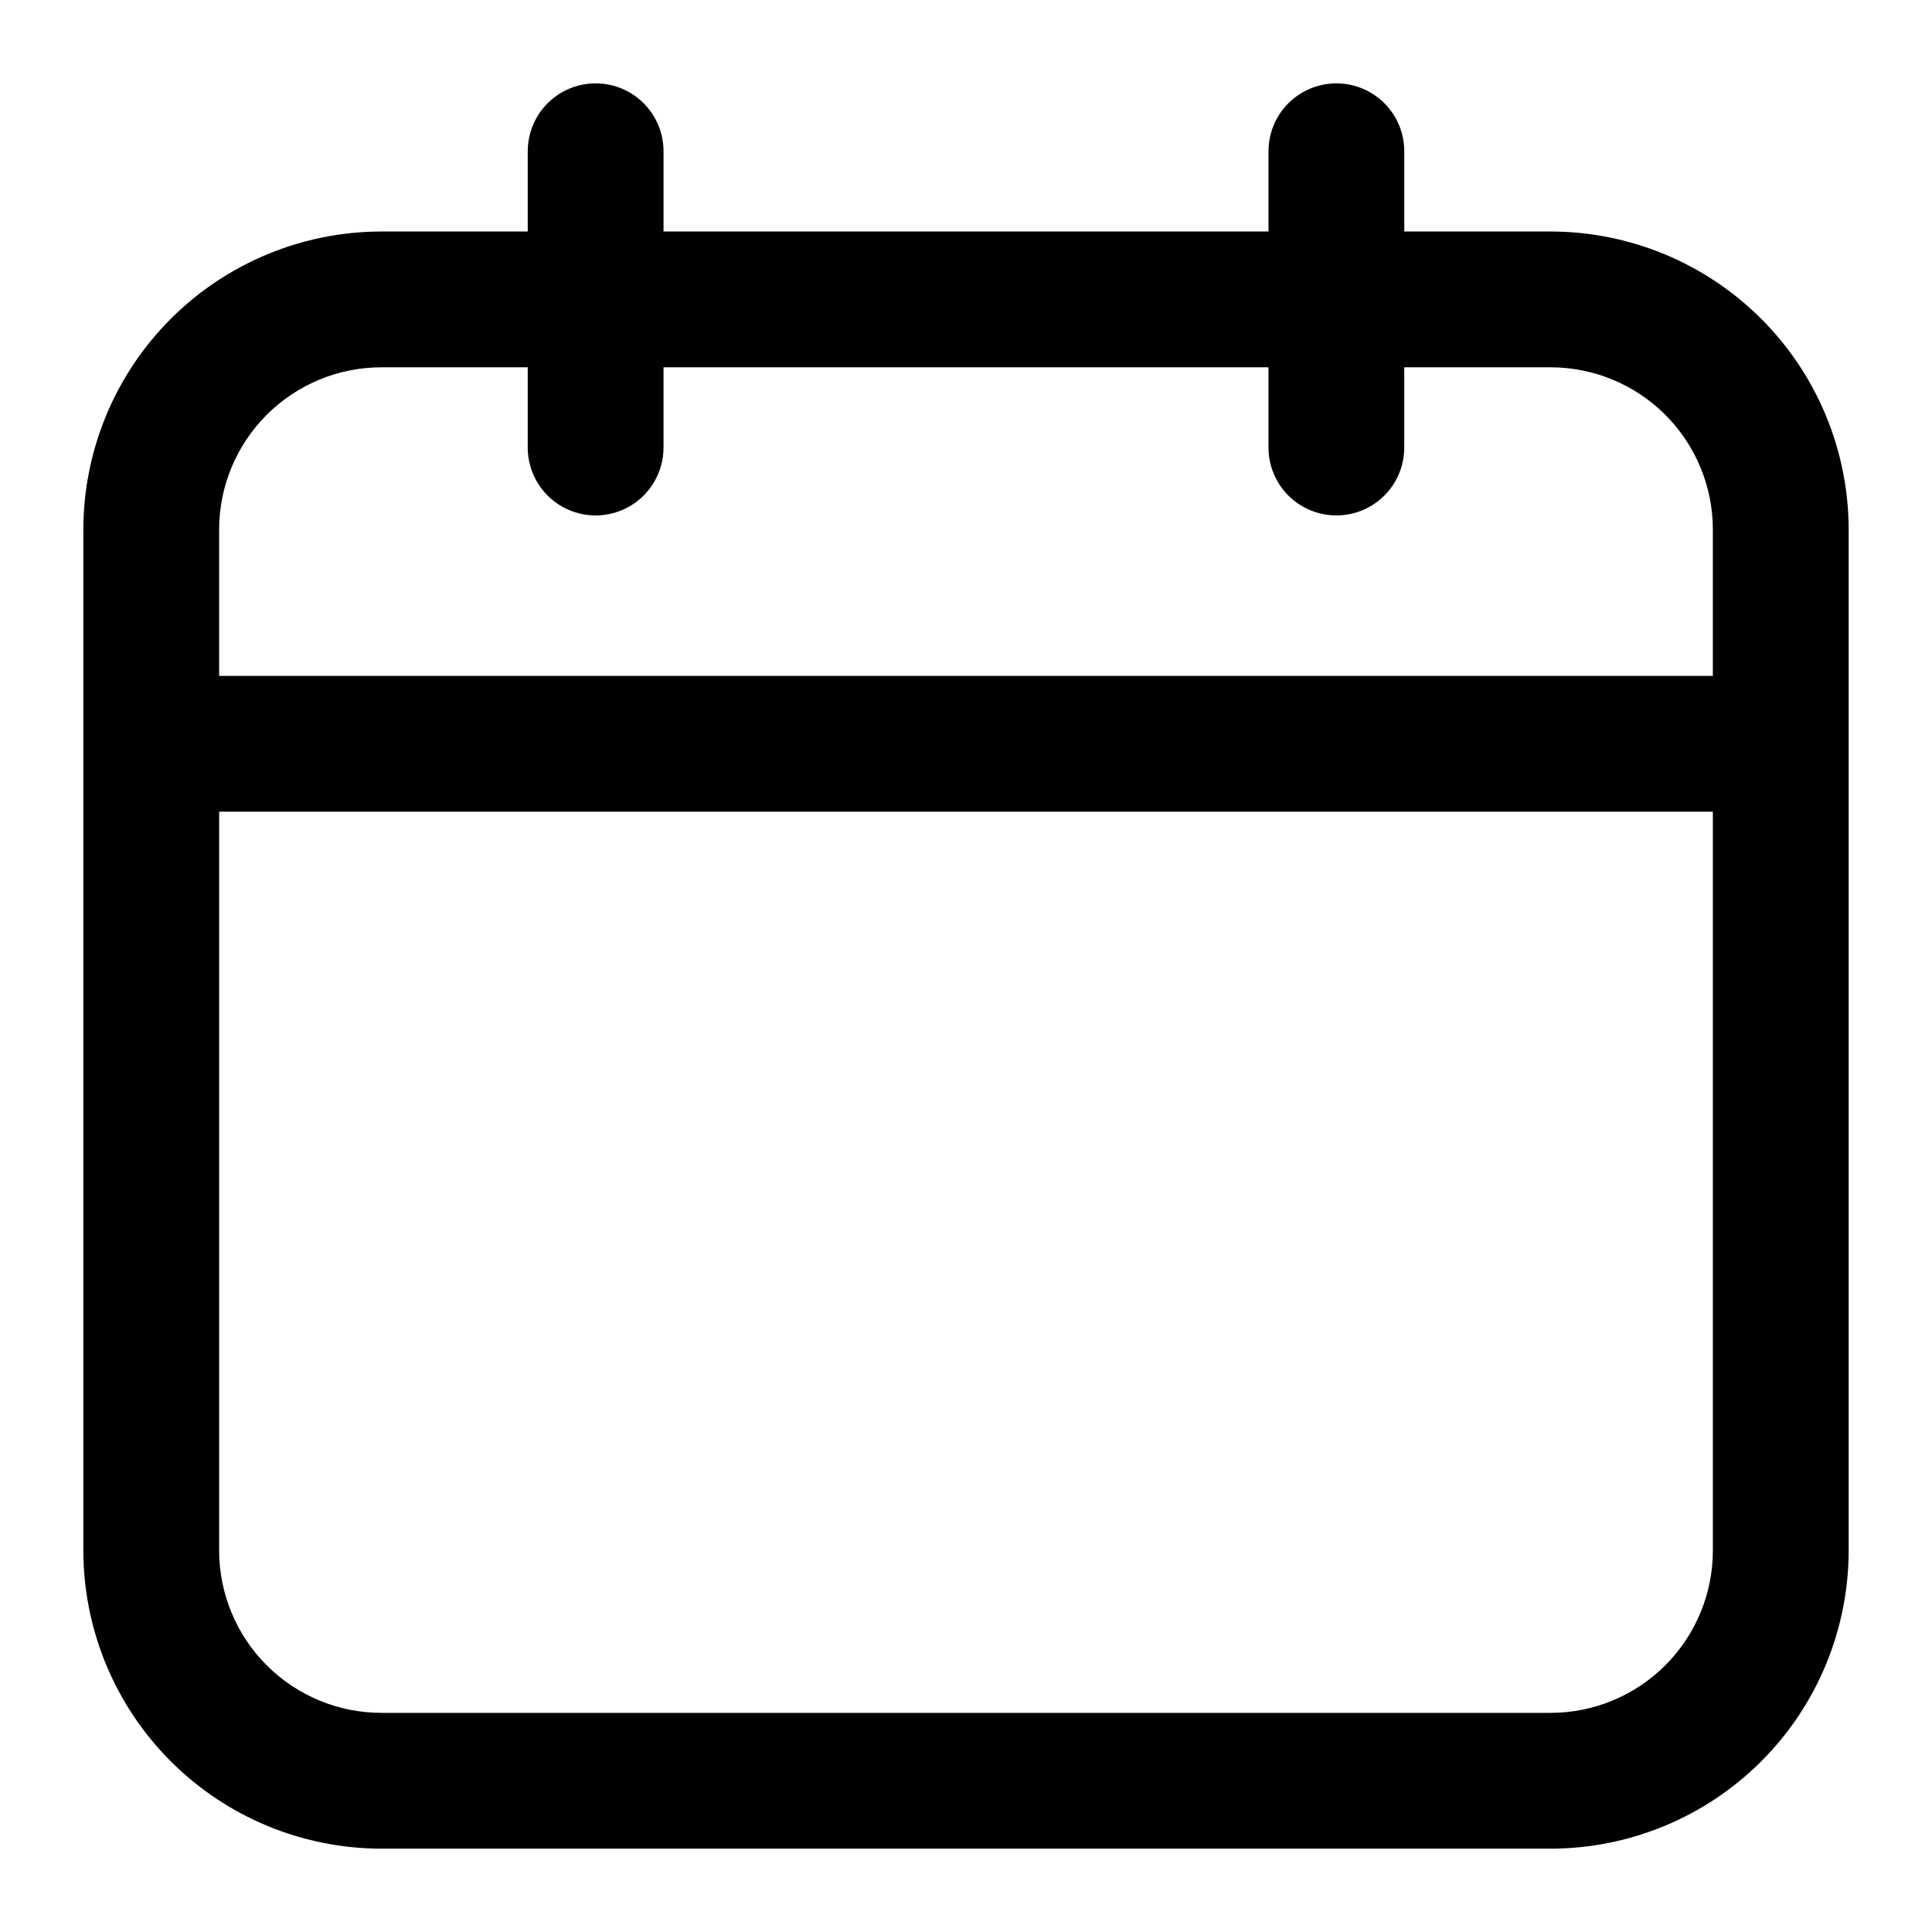 <?xml version="1.0" encoding="UTF-8"?>
<!-- Uploaded to: ICON Repo, www.svgrepo.com, Generator: ICON Repo Mixer Tools -->
<svg fill="#000000" width="800px" height="800px" version="1.1" viewBox="144 144 512 512" xmlns="http://www.w3.org/2000/svg">
 <path d="m554.94 205.35h-38.793v-21.266c0-6.43-3.43-12.371-8.996-15.586-5.566-3.211-12.426-3.211-17.992 0-5.57 3.215-8.996 9.156-8.996 15.586v21.266h-160.32v-21.266c0-6.43-3.43-12.371-8.996-15.586-5.57-3.211-12.426-3.211-17.996 0-5.566 3.215-8.996 9.156-8.996 15.586v21.266h-38.793c-20.938 0.023-41.012 8.352-55.816 23.156-14.805 14.805-23.133 34.879-23.156 55.816v270.62c0.023 20.938 8.352 41.012 23.156 55.816 14.805 14.805 34.879 23.133 55.816 23.156h309.88c20.938-0.023 41.012-8.352 55.816-23.156 14.805-14.805 23.133-34.879 23.156-55.816v-270.62c-0.023-20.938-8.352-41.012-23.156-55.816-14.805-14.805-34.879-23.133-55.816-23.156zm-309.88 35.988h38.793v21.266c0 6.43 3.43 12.371 8.996 15.582 5.57 3.215 12.426 3.215 17.996 0 5.566-3.211 8.996-9.152 8.996-15.582v-21.266h160.32v21.266c0 6.43 3.426 12.371 8.996 15.582 5.566 3.215 12.426 3.215 17.992 0 5.566-3.211 8.996-9.152 8.996-15.582v-21.266h38.793c11.398 0.008 22.324 4.539 30.387 12.598 8.059 8.062 12.59 18.988 12.598 30.387v38.793h-395.85v-38.793c0.008-11.398 4.539-22.324 12.602-30.387 8.059-8.059 18.984-12.59 30.383-12.598zm309.88 356.59h-309.88c-11.395-0.012-22.32-4.547-30.379-12.605-8.059-8.059-12.594-18.98-12.605-30.379v-195.84h395.85v195.84c-0.012 11.398-4.547 22.32-12.605 30.379s-18.98 12.594-30.379 12.605z"/>
</svg>
